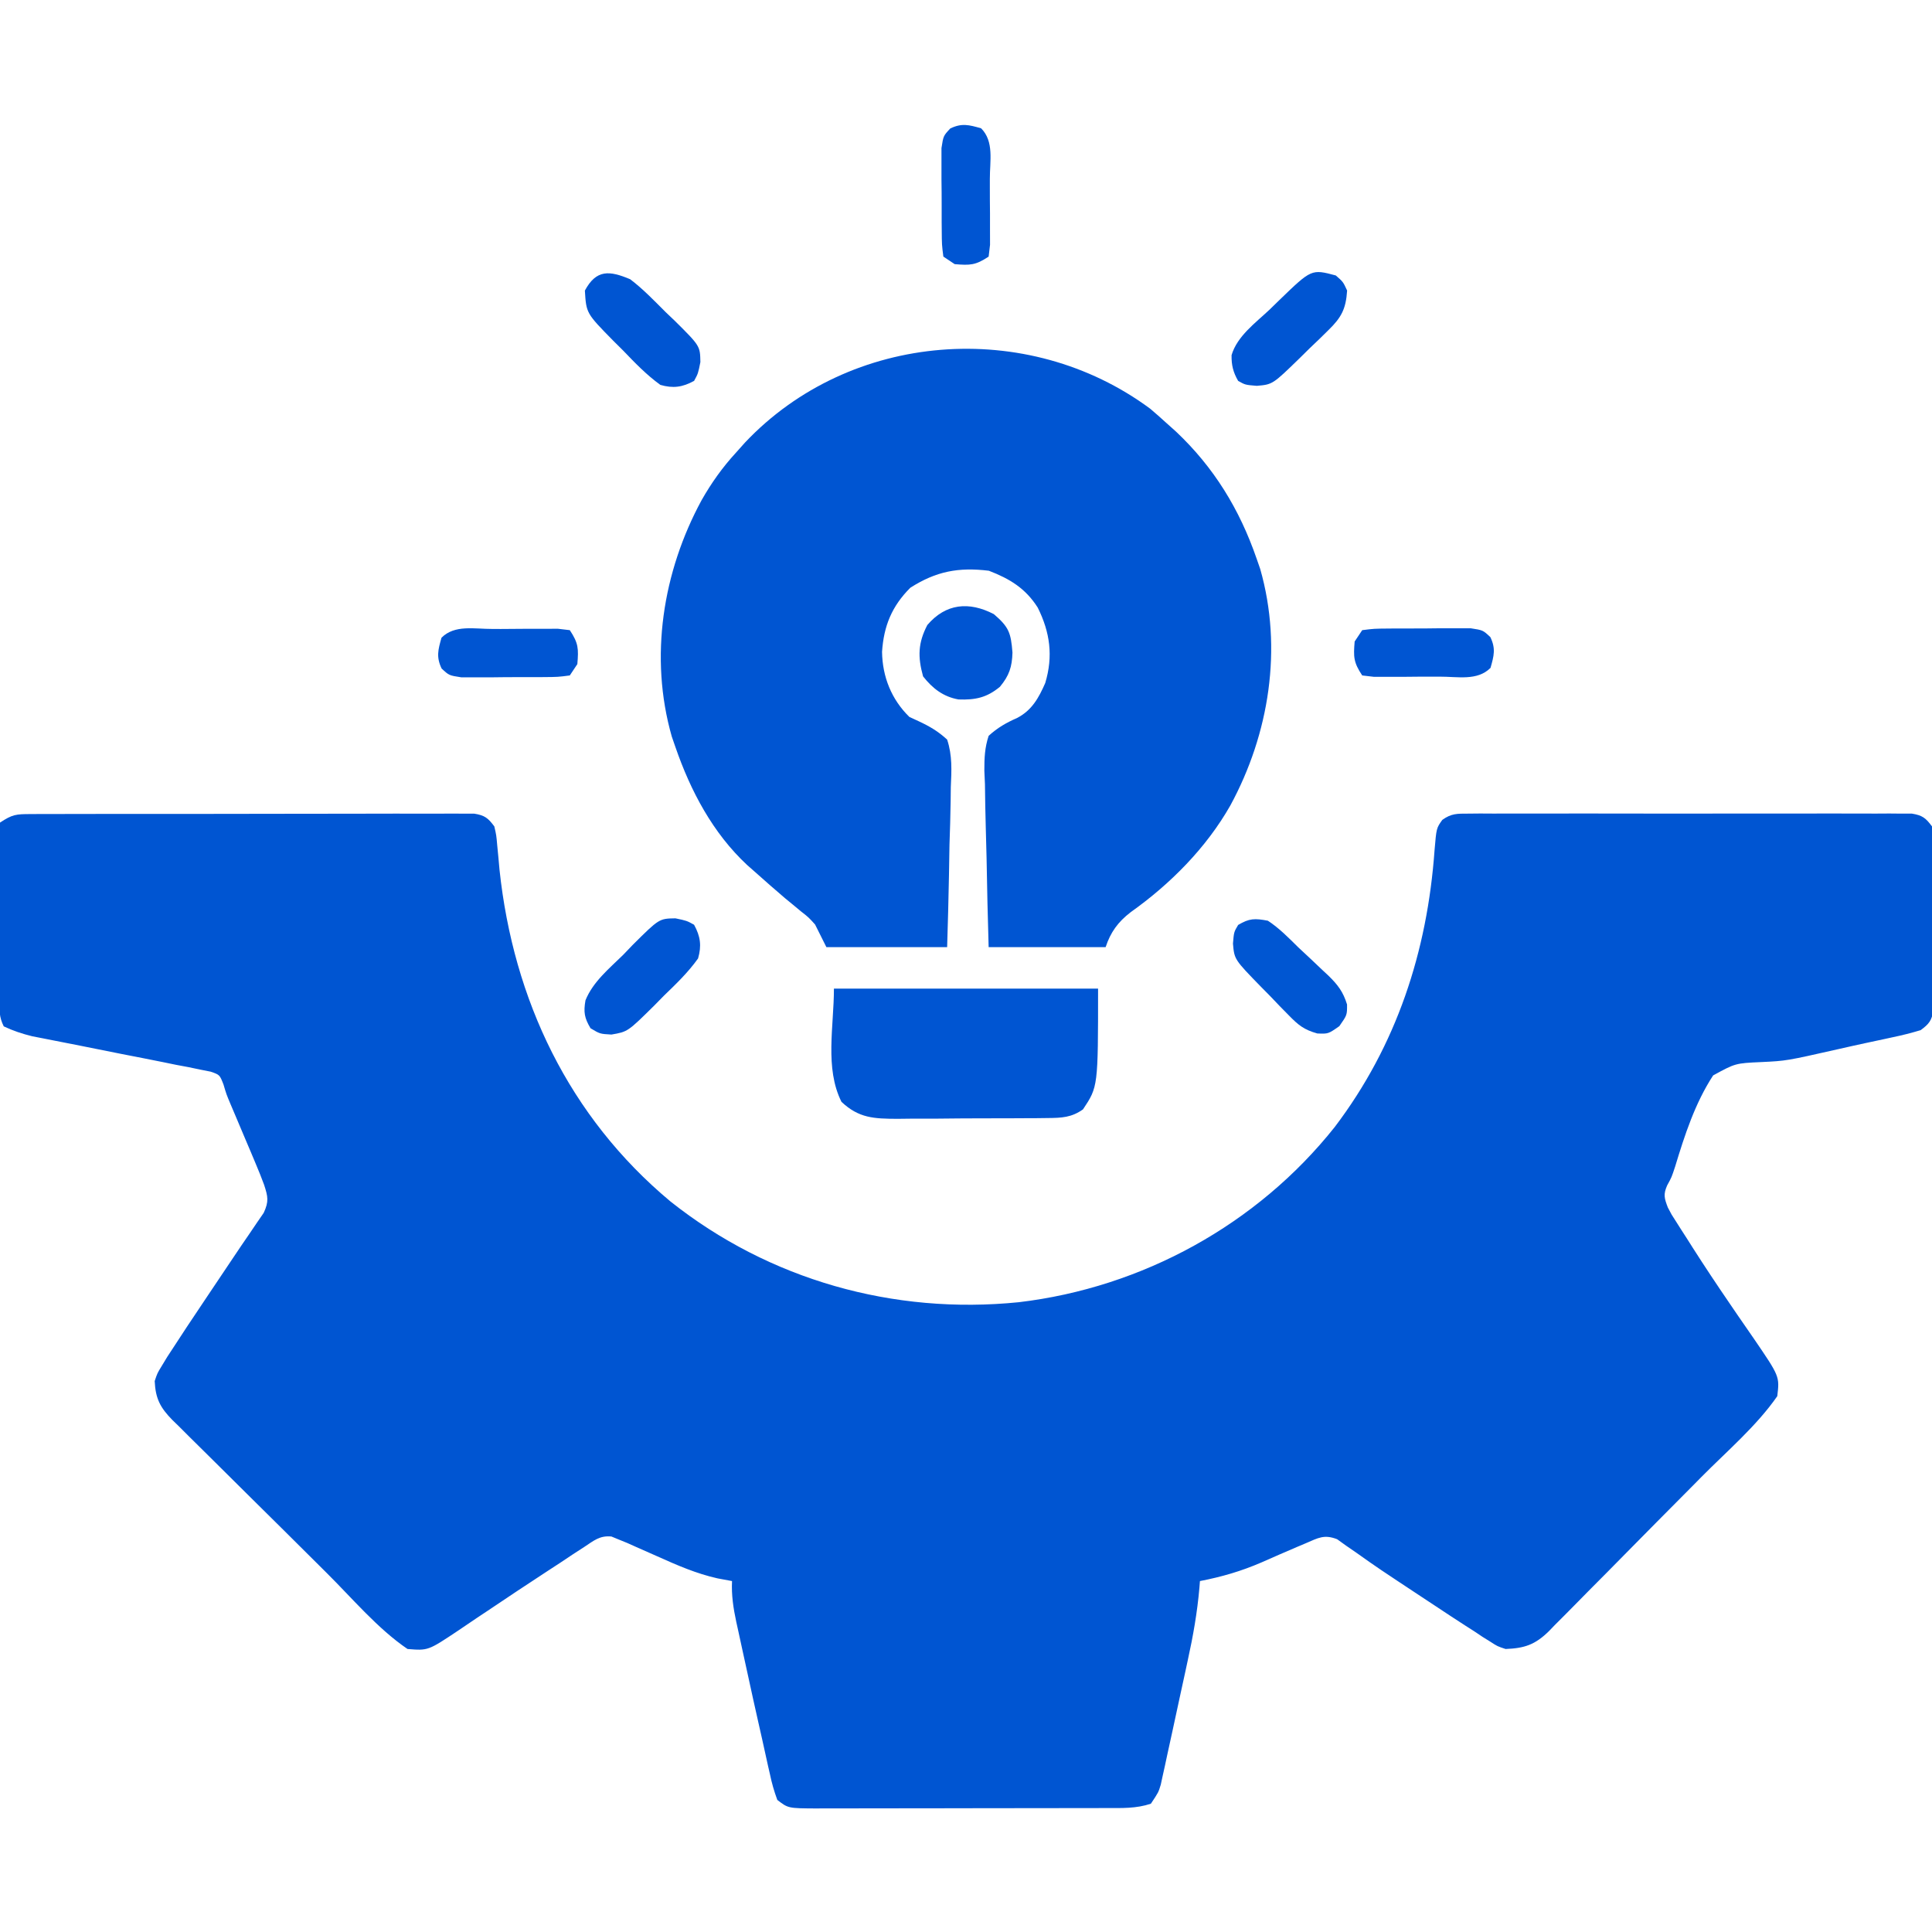 <svg xmlns="http://www.w3.org/2000/svg" width="512" height="512"><path d="M0 0 C1.05 -0.01 2.1 -0.01 3.19 -0.02 C4.34 -0.02 5.49 -0.02 6.68 -0.01 C7.9 -0.02 9.11 -0.02 10.36 -0.03 C13.7 -0.04 17.03 -0.04 20.36 -0.04 C23.14 -0.04 25.92 -0.04 28.7 -0.05 C35.26 -0.06 41.82 -0.06 48.38 -0.05 C55.15 -0.05 61.92 -0.06 68.69 -0.08 C74.5 -0.1 80.31 -0.11 86.12 -0.1 C89.6 -0.1 93.07 -0.1 96.54 -0.12 C100.41 -0.13 104.28 -0.12 108.15 -0.11 C109.3 -0.12 110.45 -0.13 111.64 -0.13 C112.69 -0.13 113.74 -0.12 114.83 -0.11 C115.74 -0.11 116.66 -0.11 117.6 -0.11 C120.37 0.33 121.25 1.04 122.91 3.26 C123.45 5.59 123.45 5.59 123.69 8.35 C123.79 9.38 123.89 10.4 123.99 11.45 C124.14 13.09 124.14 13.09 124.29 14.76 C127.96 49.22 142.67 80.2 169.59 102.66 C195.8 123.47 228.7 132.72 261.91 129.36 C294.61 125.49 325.11 108.77 345.64 82.92 C362.03 61.31 370.16 36.43 372.09 9.52 C372.58 3.73 372.58 3.73 374.14 1.54 C376.53 -0.18 378.07 -0.12 381 -0.12 C382.05 -0.13 383.1 -0.14 384.19 -0.15 C385.92 -0.14 385.92 -0.14 387.68 -0.13 C389.5 -0.14 389.5 -0.14 391.36 -0.14 C394.7 -0.15 398.03 -0.15 401.36 -0.14 C404.85 -0.13 408.33 -0.14 411.82 -0.15 C417.67 -0.15 423.53 -0.14 429.38 -0.13 C436.15 -0.11 442.92 -0.12 449.69 -0.14 C455.5 -0.15 461.31 -0.15 467.12 -0.14 C470.6 -0.14 474.07 -0.14 477.54 -0.15 C481.41 -0.16 485.28 -0.14 489.15 -0.13 C490.3 -0.13 491.45 -0.14 492.64 -0.15 C493.69 -0.14 494.74 -0.13 495.83 -0.12 C496.74 -0.12 497.66 -0.12 498.6 -0.12 C501.37 0.33 502.26 1.04 503.91 3.26 C504.29 5.54 504.29 5.54 504.3 8.24 C504.31 9.25 504.32 10.26 504.33 11.3 C504.32 12.39 504.32 13.48 504.31 14.6 C504.32 15.73 504.32 16.85 504.32 18 C504.32 20.37 504.32 22.74 504.31 25.11 C504.29 28.75 504.3 32.38 504.32 36.01 C504.32 38.32 504.32 40.62 504.31 42.92 C504.32 44.01 504.32 45.1 504.33 46.22 C504.32 47.23 504.31 48.24 504.3 49.29 C504.3 50.62 504.3 50.62 504.29 51.98 C503.83 54.75 503.15 55.6 500.91 57.26 C498.39 58.02 495.98 58.63 493.41 59.16 C492.67 59.32 491.93 59.49 491.16 59.65 C489.57 60 487.98 60.34 486.39 60.67 C483.9 61.2 481.43 61.76 478.96 62.32 C465.32 65.4 465.32 65.4 458.69 65.72 C451.81 66.03 451.81 66.03 445.91 69.26 C441.11 76.62 438.39 85.03 435.85 93.39 C434.91 96.26 434.91 96.26 433.73 98.4 C432.67 100.81 432.98 101.82 433.91 104.26 C434.87 106.12 434.87 106.12 436.07 107.96 C436.53 108.69 436.99 109.41 437.46 110.15 C437.96 110.93 438.46 111.71 438.98 112.51 C439.5 113.33 440.01 114.15 440.55 114.99 C443.7 119.92 446.93 124.78 450.23 129.6 C450.96 130.67 451.68 131.73 452.43 132.83 C453.86 134.92 455.29 137 456.74 139.07 C463.54 149.03 463.54 149.03 462.91 154.26 C457.45 162.14 449.52 168.89 442.79 175.69 C442.16 176.33 441.54 176.96 440.9 177.61 C437.6 180.94 434.29 184.27 430.99 187.59 C428.26 190.33 425.55 193.09 422.84 195.84 C419.55 199.19 416.25 202.53 412.93 205.85 C411.68 207.11 410.43 208.38 409.18 209.66 C407.44 211.44 405.68 213.19 403.92 214.95 C403.42 215.48 402.91 216 402.39 216.54 C398.75 220.11 395.96 221.07 390.91 221.26 C388.75 220.55 388.75 220.55 386.93 219.37 C386.23 218.94 385.53 218.5 384.81 218.05 C384.08 217.56 383.35 217.07 382.6 216.57 C381.83 216.08 381.05 215.58 380.25 215.07 C377.79 213.49 375.35 211.88 372.91 210.26 C372.12 209.74 371.32 209.21 370.5 208.67 C357.01 199.76 357.01 199.76 351.55 195.88 C350.6 195.22 349.65 194.56 348.66 193.89 C347.88 193.32 347.09 192.76 346.27 192.17 C342.82 190.84 341.29 191.81 337.91 193.26 C337.22 193.56 336.52 193.85 335.8 194.15 C332.58 195.52 329.37 196.92 326.17 198.34 C320.79 200.66 315.66 202.15 309.91 203.26 C309.84 204.15 309.84 204.15 309.77 205.06 C309.2 211.57 308.1 217.82 306.7 224.19 C306.48 225.19 306.27 226.19 306.05 227.22 C305.59 229.32 305.14 231.41 304.68 233.5 C303.97 236.71 303.28 239.92 302.6 243.13 C302.15 245.17 301.71 247.22 301.26 249.26 C301.06 250.22 300.85 251.18 300.64 252.16 C300.44 253.05 300.25 253.94 300.04 254.86 C299.87 255.64 299.7 256.42 299.53 257.22 C298.91 259.26 298.91 259.26 296.91 262.26 C293 263.57 289.27 263.41 285.19 263.41 C284.3 263.41 283.41 263.41 282.49 263.42 C279.54 263.43 276.59 263.43 273.64 263.43 C271.59 263.43 269.54 263.44 267.49 263.44 C263.19 263.44 258.9 263.45 254.6 263.45 C249.09 263.45 243.58 263.46 238.07 263.48 C233.84 263.49 229.61 263.49 225.38 263.49 C223.35 263.49 221.31 263.5 219.28 263.5 C216.44 263.51 213.6 263.51 210.77 263.5 C209.92 263.51 209.08 263.51 208.22 263.52 C200.78 263.48 200.78 263.48 197.91 261.26 C197.04 258.89 196.44 256.79 195.93 254.33 C195.77 253.63 195.61 252.92 195.44 252.2 C194.92 249.89 194.41 247.57 193.91 245.26 C193.56 243.69 193.21 242.13 192.85 240.56 C191.94 236.55 191.06 232.54 190.19 228.52 C189.66 226.04 189.11 223.55 188.56 221.07 C188.22 219.47 187.87 217.88 187.52 216.28 C187.36 215.55 187.2 214.81 187.03 214.06 C186.25 210.4 185.73 207 185.91 203.26 C184.65 203.02 183.39 202.79 182.09 202.55 C176.44 201.29 171.36 199.06 166.1 196.7 C164.26 195.88 162.42 195.07 160.58 194.26 C159.78 193.9 158.98 193.54 158.15 193.17 C157.41 192.87 156.68 192.57 155.91 192.26 C155.26 191.99 154.61 191.73 153.94 191.45 C150.85 191.16 149.32 192.52 146.76 194.21 C145.74 194.87 144.73 195.52 143.69 196.2 C142.61 196.92 141.53 197.64 140.41 198.39 C139.29 199.12 138.17 199.85 137.05 200.58 C131.69 204.07 126.37 207.62 121.06 211.19 C120.17 211.78 119.27 212.38 118.35 212.99 C116.69 214.1 115.02 215.22 113.37 216.36 C105.36 221.71 105.36 221.71 99.91 221.26 C92.01 215.89 85.26 207.82 78.48 201.1 C77.53 200.16 77.53 200.16 76.57 199.2 C73.24 195.9 69.91 192.59 66.59 189.28 C63.84 186.55 61.09 183.83 58.33 181.11 C54.98 177.81 51.65 174.5 48.32 171.18 C47.06 169.93 45.79 168.67 44.52 167.42 C42.74 165.68 40.98 163.92 39.22 162.15 C38.7 161.65 38.17 161.14 37.63 160.61 C34.38 157.31 33.12 154.9 32.91 150.26 C33.6 148.18 33.6 148.18 34.8 146.22 C35.5 145.07 35.5 145.07 36.21 143.89 C39.69 138.52 43.21 133.19 46.79 127.89 C49.11 124.44 51.42 120.99 53.73 117.54 C55.16 115.39 56.61 113.26 58.08 111.13 C58.73 110.17 59.38 109.21 60.05 108.22 C60.63 107.38 61.2 106.54 61.8 105.68 C63.2 102.64 62.93 101.41 61.91 98.26 C61.22 96.39 60.48 94.54 59.7 92.7 C59.26 91.65 58.82 90.61 58.37 89.53 C57.91 88.45 57.45 87.37 56.98 86.26 C56.07 84.11 55.17 81.97 54.26 79.82 C53.86 78.88 53.46 77.93 53.04 76.95 C51.91 74.26 51.91 74.26 51.15 71.69 C50.14 69.09 50.14 69.09 47.73 68.26 C46.83 68.08 45.92 67.9 44.99 67.72 C43.97 67.5 42.94 67.29 41.89 67.07 C40.78 66.86 39.66 66.65 38.52 66.44 C37.38 66.2 36.24 65.97 35.07 65.73 C31.42 64.99 27.76 64.28 24.1 63.57 C20.46 62.85 16.81 62.12 13.17 61.38 C10.9 60.93 8.63 60.48 6.36 60.04 C4.81 59.73 4.81 59.73 3.22 59.42 C2.32 59.24 1.41 59.07 0.48 58.89 C-2.2 58.23 -4.6 57.44 -7.09 56.26 C-8.33 53.77 -8.23 52.08 -8.25 49.29 C-8.26 48.26 -8.27 47.22 -8.28 46.16 C-8.28 45.04 -8.28 43.92 -8.29 42.76 C-8.29 41.61 -8.3 40.47 -8.31 39.29 C-8.32 36.86 -8.32 34.43 -8.33 32 C-8.34 28.28 -8.37 24.55 -8.4 20.82 C-8.41 18.47 -8.41 16.11 -8.41 13.76 C-8.43 12.64 -8.44 11.52 -8.45 10.36 C-8.45 9.33 -8.45 8.3 -8.44 7.23 C-8.45 5.86 -8.45 5.86 -8.45 4.46 C-8.33 3.74 -8.21 3.01 -8.09 2.26 C-4.79 0.07 -3.82 0.01 0 0 Z " fill="#0055D2" transform="translate(8.086,215.739)"></path><path d="M0 0 C1.42 1.2 2.81 2.43 4.19 3.69 C5.53 4.89 5.53 4.89 6.89 6.11 C16.91 15.58 23.68 26.65 28.19 39.69 C28.51 40.61 28.83 41.53 29.16 42.48 C35.17 63.54 31.54 86.18 21.25 105.13 C14.87 116.37 5.34 125.96 -5.16 133.42 C-8.52 136 -10.49 138.71 -11.81 142.69 C-22.04 142.69 -32.27 142.69 -42.81 142.69 C-43.04 134.82 -43.24 126.96 -43.36 119.09 C-43.41 116.41 -43.48 113.74 -43.57 111.07 C-43.69 107.22 -43.74 103.37 -43.79 99.52 C-43.84 98.33 -43.89 97.14 -43.95 95.91 C-43.95 92.55 -43.86 89.88 -42.81 86.69 C-40.42 84.52 -38.21 83.26 -35.26 81.95 C-31.36 79.94 -29.53 76.63 -27.81 72.69 C-25.67 65.57 -26.54 59.24 -29.81 52.69 C-33.04 47.61 -37.18 45.09 -42.75 42.94 C-50.8 41.96 -56.72 43.08 -63.56 47.44 C-68.47 52.34 -70.61 57.59 -71.06 64.44 C-70.96 71.05 -68.56 77.06 -63.81 81.69 C-63.02 82.05 -62.23 82.41 -61.42 82.79 C-58.47 84.16 -56.21 85.48 -53.81 87.69 C-52.41 91.9 -52.64 95.91 -52.84 100.3 C-52.85 101.52 -52.86 102.73 -52.88 103.98 C-52.93 107.84 -53.06 111.7 -53.19 115.56 C-53.24 118.18 -53.28 120.81 -53.32 123.43 C-53.43 129.85 -53.62 136.26 -53.81 142.69 C-64.37 142.69 -74.93 142.69 -85.81 142.69 C-86.8 140.71 -87.79 138.73 -88.81 136.69 C-90.53 134.79 -90.53 134.79 -92.5 133.25 C-93.21 132.66 -93.91 132.07 -94.64 131.47 C-95.35 130.88 -96.07 130.29 -96.81 129.69 C-99.51 127.39 -102.17 125.05 -104.81 122.69 C-105.8 121.82 -105.8 121.82 -106.81 120.93 C-115.9 112.46 -121.79 101.33 -125.81 89.69 C-126.13 88.76 -126.45 87.84 -126.78 86.89 C-132.8 65.83 -129.17 43.2 -118.88 24.24 C-116.27 19.65 -113.38 15.58 -109.81 11.69 C-109.01 10.8 -108.21 9.9 -107.39 8.98 C-79.53 -20.53 -32.52 -24.08 0 0 Z " fill="#0055D2" transform="translate(304.812,108.312)"></path><path d="M0 0 C23.1 0 46.2 0 70 0 C70 26 70 26 66 32 C62.96 34.15 60.36 34.26 56.68 34.29 C55.62 34.3 54.56 34.32 53.47 34.33 C51.75 34.33 51.75 34.33 50.01 34.34 C48.83 34.34 47.65 34.35 46.44 34.36 C43.94 34.37 41.45 34.37 38.96 34.37 C35.15 34.37 31.34 34.41 27.53 34.45 C25.1 34.46 22.68 34.46 20.26 34.46 C19.12 34.48 17.98 34.49 16.81 34.5 C10.61 34.47 6.61 34.34 2 30 C-2.48 21.04 0 10.02 0 0 Z " fill="#0055D2" transform="translate(221,262)"></path><path d="M0 0 C3.99 3.42 4.52 4.91 4.94 10.19 C4.83 13.97 4.09 16.28 1.62 19.25 C-1.84 22.12 -4.88 22.78 -9.38 22.61 C-13.43 21.88 -16.26 19.67 -18.75 16.5 C-20.2 11.28 -20.08 7.6 -17.62 2.88 C-12.73 -2.84 -6.58 -3.41 0 0 Z " fill="#0055D2" transform="translate(263.375,162.75)"></path><path d="M0 0 C3 0.63 3 0.63 4.94 1.7 C6.64 4.79 6.96 7.29 6 10.63 C3.37 14.32 0.2 17.37 -3.06 20.51 C-3.91 21.37 -4.75 22.24 -5.63 23.13 C-12.65 30.06 -12.65 30.06 -16.96 30.8 C-20 30.63 -20 30.63 -22.5 29.13 C-24.13 26.4 -24.38 24.85 -23.84 21.73 C-21.87 16.84 -17.57 13.32 -13.87 9.7 C-13.03 8.82 -12.19 7.95 -11.32 7.04 C-4.31 0.07 -4.31 0.07 0 0 Z " fill="#0055D2" transform="translate(178.996,243.367)"></path><path d="M0 0 C1.94 1.69 1.94 1.69 3 4 C2.68 8.87 1.5 11.12 -1.96 14.49 C-2.76 15.28 -3.56 16.06 -4.39 16.88 C-5.23 17.68 -6.07 18.48 -6.94 19.31 C-8.19 20.55 -8.19 20.55 -9.47 21.81 C-16.74 28.89 -16.74 28.89 -20.94 29.25 C-24 29 -24 29 -25.88 27.94 C-27.2 25.66 -27.67 23.75 -27.62 21.11 C-26.14 16.1 -21.32 12.6 -17.62 9.12 C-16.74 8.26 -15.85 7.39 -14.93 6.5 C-6.44 -1.71 -6.44 -1.71 0 0 Z " fill="#0055D2" transform="translate(354,73)"></path><path d="M0 0 C3.01 1.98 5.45 4.48 8 7 C9.05 7.98 10.1 8.95 11.14 9.93 C12.24 10.97 13.34 12.02 14.44 13.06 C14.97 13.56 15.5 14.05 16.05 14.56 C18.55 17.01 19.94 18.82 20.98 22.19 C21 25 21 25 18.94 27.94 C16 30 16 30 13.1 29.88 C9.53 28.87 8.08 27.67 5.51 25.04 C4.72 24.24 3.94 23.44 3.12 22.61 C2.32 21.77 1.52 20.93 0.69 20.06 C-0.55 18.81 -0.55 18.81 -1.81 17.53 C-8.89 10.26 -8.89 10.26 -9.25 6.06 C-9 3 -9 3 -7.88 1.12 C-4.9 -0.66 -3.44 -0.65 0 0 Z " fill="#0056D2" transform="translate(336,244)"></path><path d="M0 0 C3.42 2.59 6.35 5.66 9.38 8.69 C10.21 9.48 11.04 10.27 11.89 11.08 C18.53 17.68 18.53 17.68 18.61 21.96 C18 25 18 25 16.94 26.94 C13.84 28.64 11.35 28.96 8 28 C4.32 25.34 1.26 22.15 -1.88 18.88 C-2.74 18.02 -3.61 17.16 -4.5 16.28 C-11.64 9.01 -11.64 9.01 -12 3 C-8.95 -2.65 -5.48 -2.31 0 0 Z " fill="#0055D2" transform="translate(167,74)"></path><path d="M0 0 C3.12 -0.4 3.12 -0.4 7.09 -0.43 C7.79 -0.44 8.49 -0.44 9.21 -0.45 C10.69 -0.46 12.18 -0.45 13.66 -0.45 C15.93 -0.44 18.19 -0.47 20.46 -0.5 C21.9 -0.5 23.34 -0.5 24.78 -0.5 C26.75 -0.5 26.75 -0.5 28.75 -0.5 C32 0 32 0 33.96 1.84 C35.43 4.89 34.91 6.8 34 10 C30.5 13.5 25.28 12.3 20.55 12.32 C19.43 12.32 19.43 12.32 18.29 12.32 C16.01 12.31 13.73 12.34 11.45 12.36 C10.01 12.36 8.57 12.36 7.12 12.36 C5.15 12.37 5.15 12.37 3.13 12.37 C2.1 12.25 1.07 12.13 0 12 C-2.31 8.53 -2.34 7.07 -2 3 C-1.34 2.01 -0.68 1.02 0 0 Z " fill="#0055D2" transform="translate(361,167)"></path><path d="M0 0 C1.12 0 1.12 0 2.26 0.01 C4.54 0.01 6.82 -0.01 9.09 -0.04 C10.54 -0.04 11.98 -0.04 13.42 -0.04 C15.4 -0.05 15.4 -0.05 17.41 -0.05 C18.45 0.07 19.48 0.2 20.55 0.32 C22.86 3.79 22.89 5.25 22.55 9.32 C21.89 10.31 21.23 11.3 20.55 12.32 C17.43 12.73 17.43 12.73 13.46 12.76 C12.41 12.76 12.41 12.76 11.33 12.77 C9.85 12.78 8.37 12.78 6.89 12.77 C4.62 12.76 2.36 12.79 0.09 12.82 C-1.35 12.82 -2.79 12.82 -4.23 12.82 C-6.2 12.82 -6.2 12.82 -8.21 12.82 C-11.45 12.32 -11.45 12.32 -13.42 10.49 C-14.88 7.43 -14.36 5.53 -13.45 2.32 C-9.95 -1.18 -4.74 0.02 0 0 Z " fill="#0055D2" transform="translate(130.453,166.678)"></path><path d="M0 0 C3.5 3.5 2.3 8.72 2.32 13.45 C2.32 14.2 2.32 14.94 2.32 15.71 C2.31 17.99 2.34 20.27 2.36 22.55 C2.36 23.99 2.36 25.43 2.36 26.88 C2.37 28.85 2.37 28.85 2.37 30.87 C2.25 31.9 2.13 32.93 2 34 C-1.47 36.31 -2.93 36.34 -7 36 C-7.99 35.34 -8.98 34.68 -10 34 C-10.4 30.88 -10.4 30.88 -10.43 26.91 C-10.44 26.21 -10.44 25.51 -10.45 24.79 C-10.46 23.31 -10.45 21.82 -10.45 20.34 C-10.44 18.07 -10.47 15.81 -10.5 13.54 C-10.5 12.1 -10.5 10.66 -10.5 9.22 C-10.5 7.91 -10.5 6.6 -10.5 5.25 C-10 2 -10 2 -8.16 0.04 C-5.11 -1.43 -3.2 -0.91 0 0 Z " fill="#0055D2" transform="translate(260,34)"></path></svg>